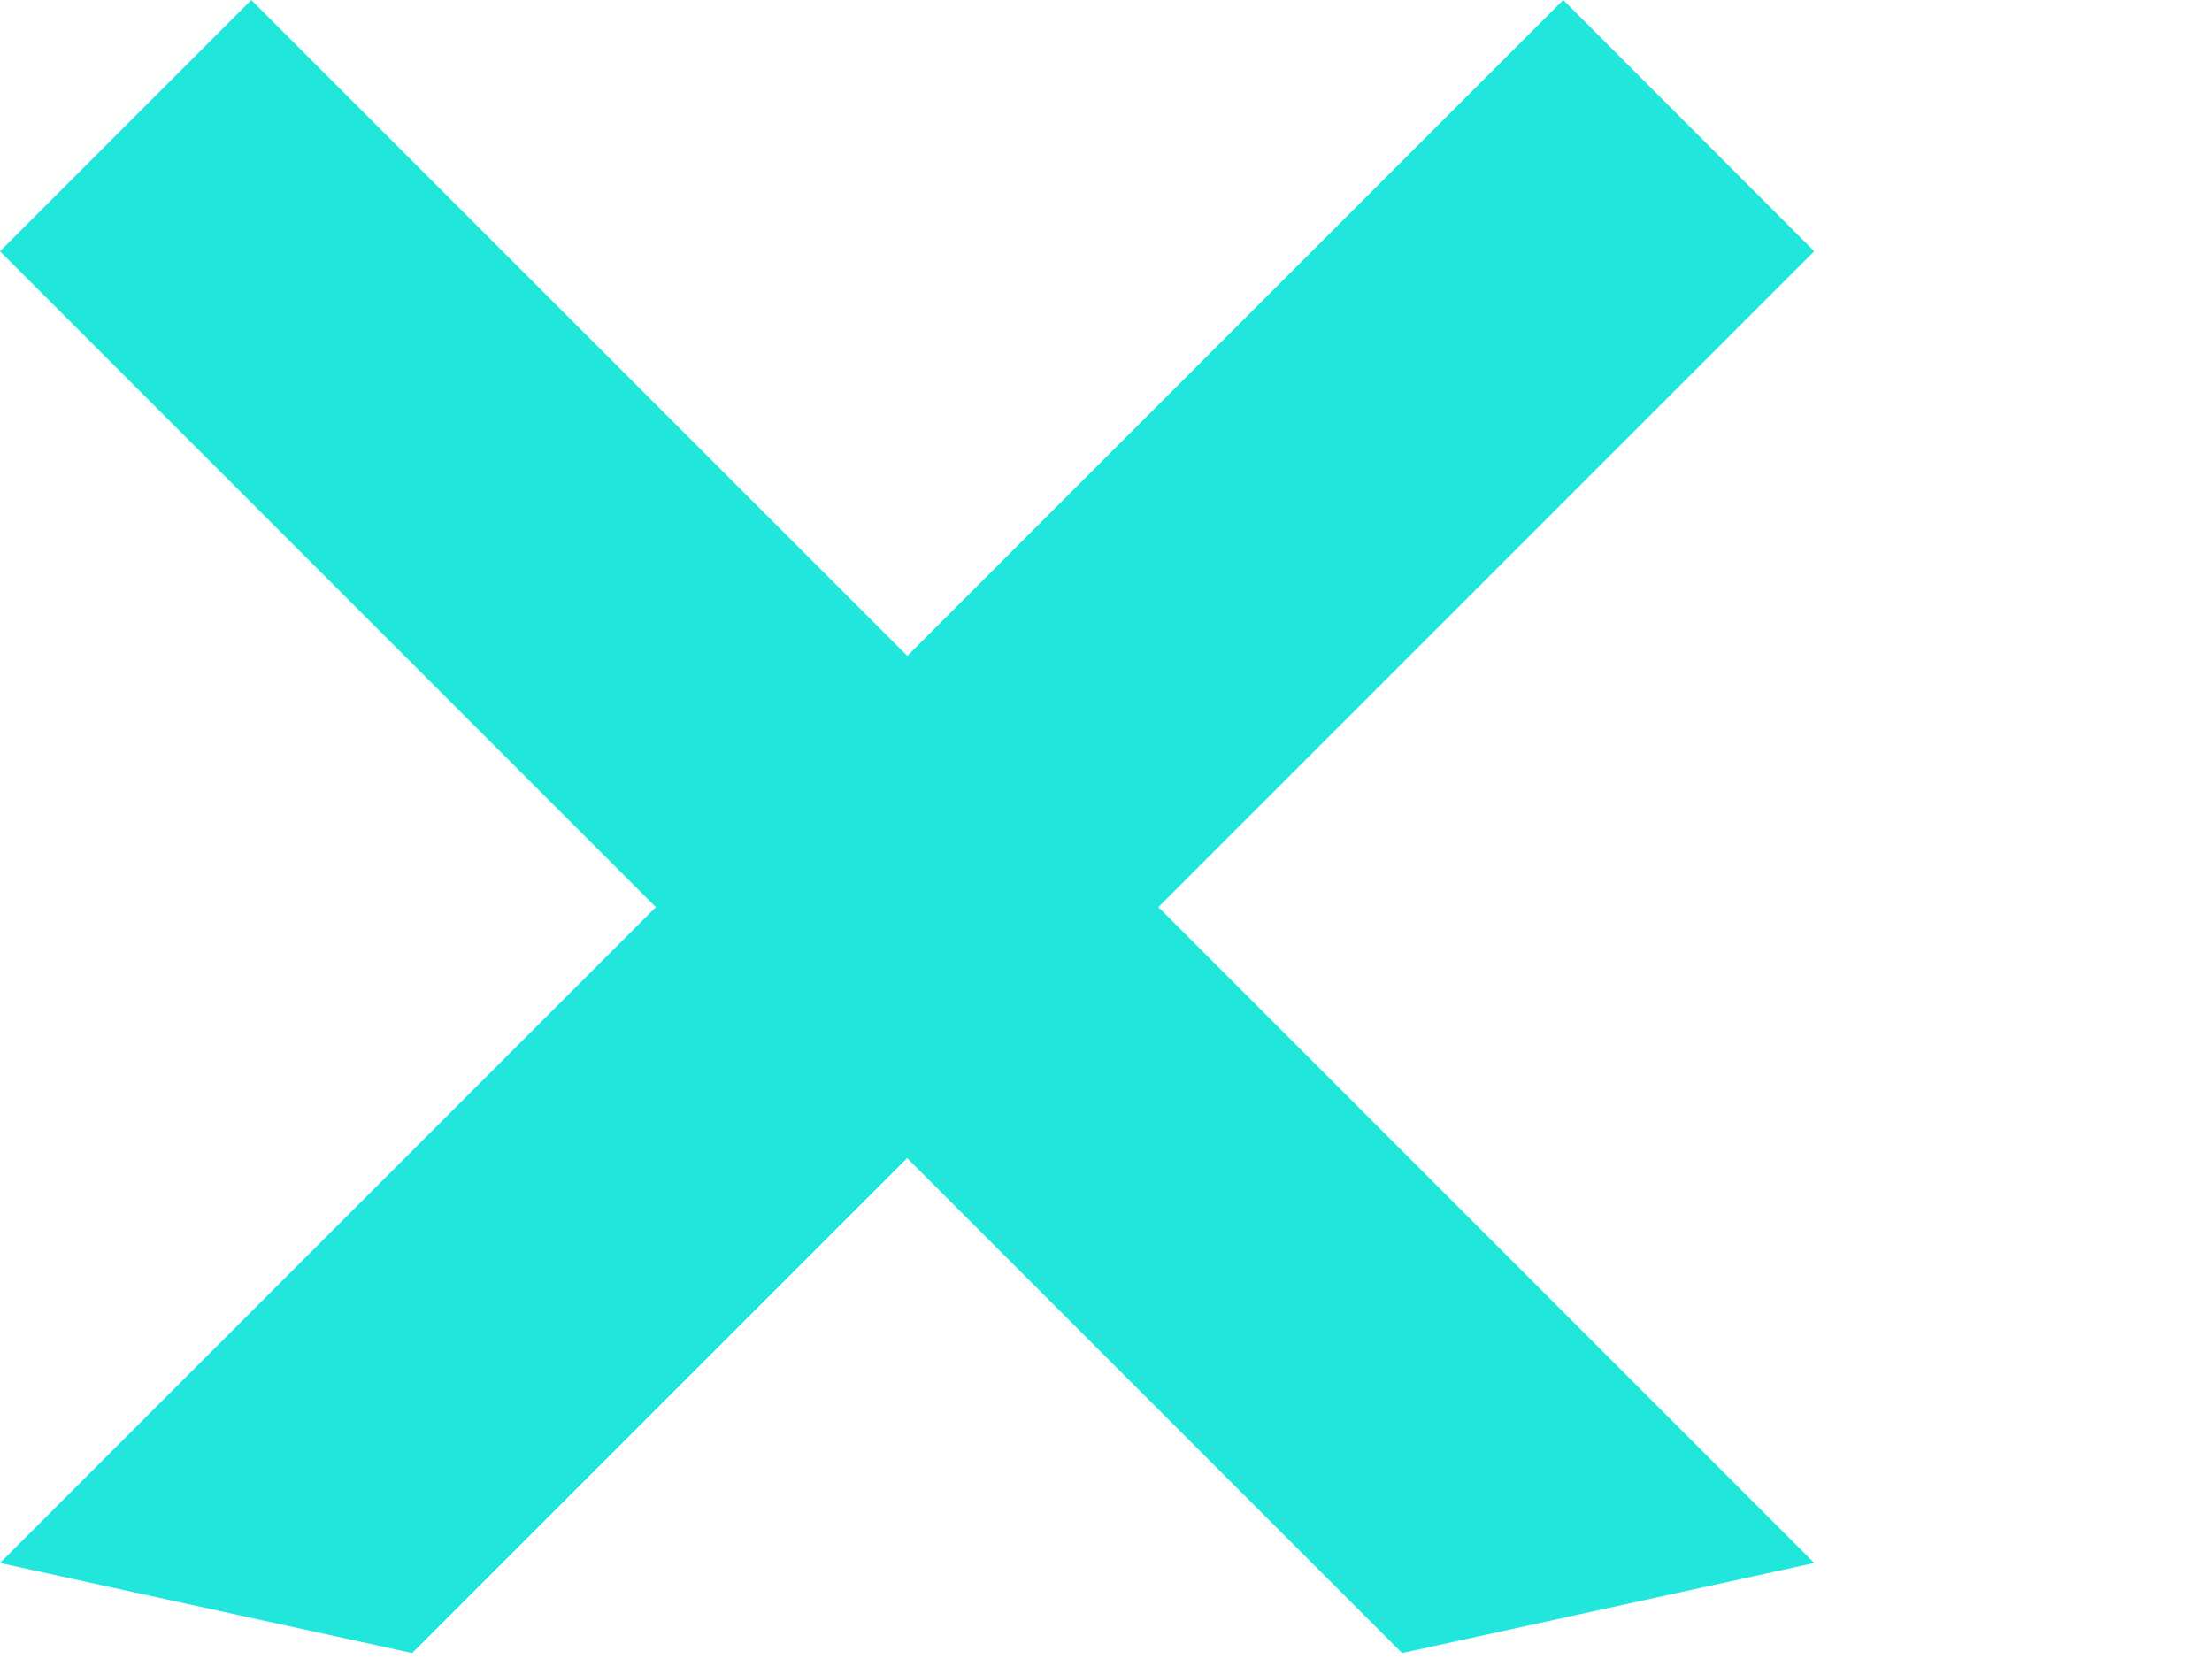 <?xml version="1.0" encoding="UTF-8"?>
<!-- Created with Inkscape (http://www.inkscape.org/) -->
<svg width="10.583mm" height="7.938mm" version="1.1" viewBox="0 0 10.583 7.938" xmlns="http://www.w3.org/2000/svg" xmlns:cc="http://creativecommons.org/ns#" xmlns:dc="http://purl.org/dc/elements/1.1/" xmlns:rdf="http://www.w3.org/1999/02/22-rdf-syntax-ns#">
 <path d="m1.202-2.3186e-6 -1.202 1.202 3.138 3.138-3.138 3.138 1.972 0.431 2.368-2.368 2.368 2.368 1.972-0.431-3.138-3.138 3.138-3.138-1.201-1.202-3.138 3.138z" fill="#21e6dc" stroke-width=".264"/>
</svg>
